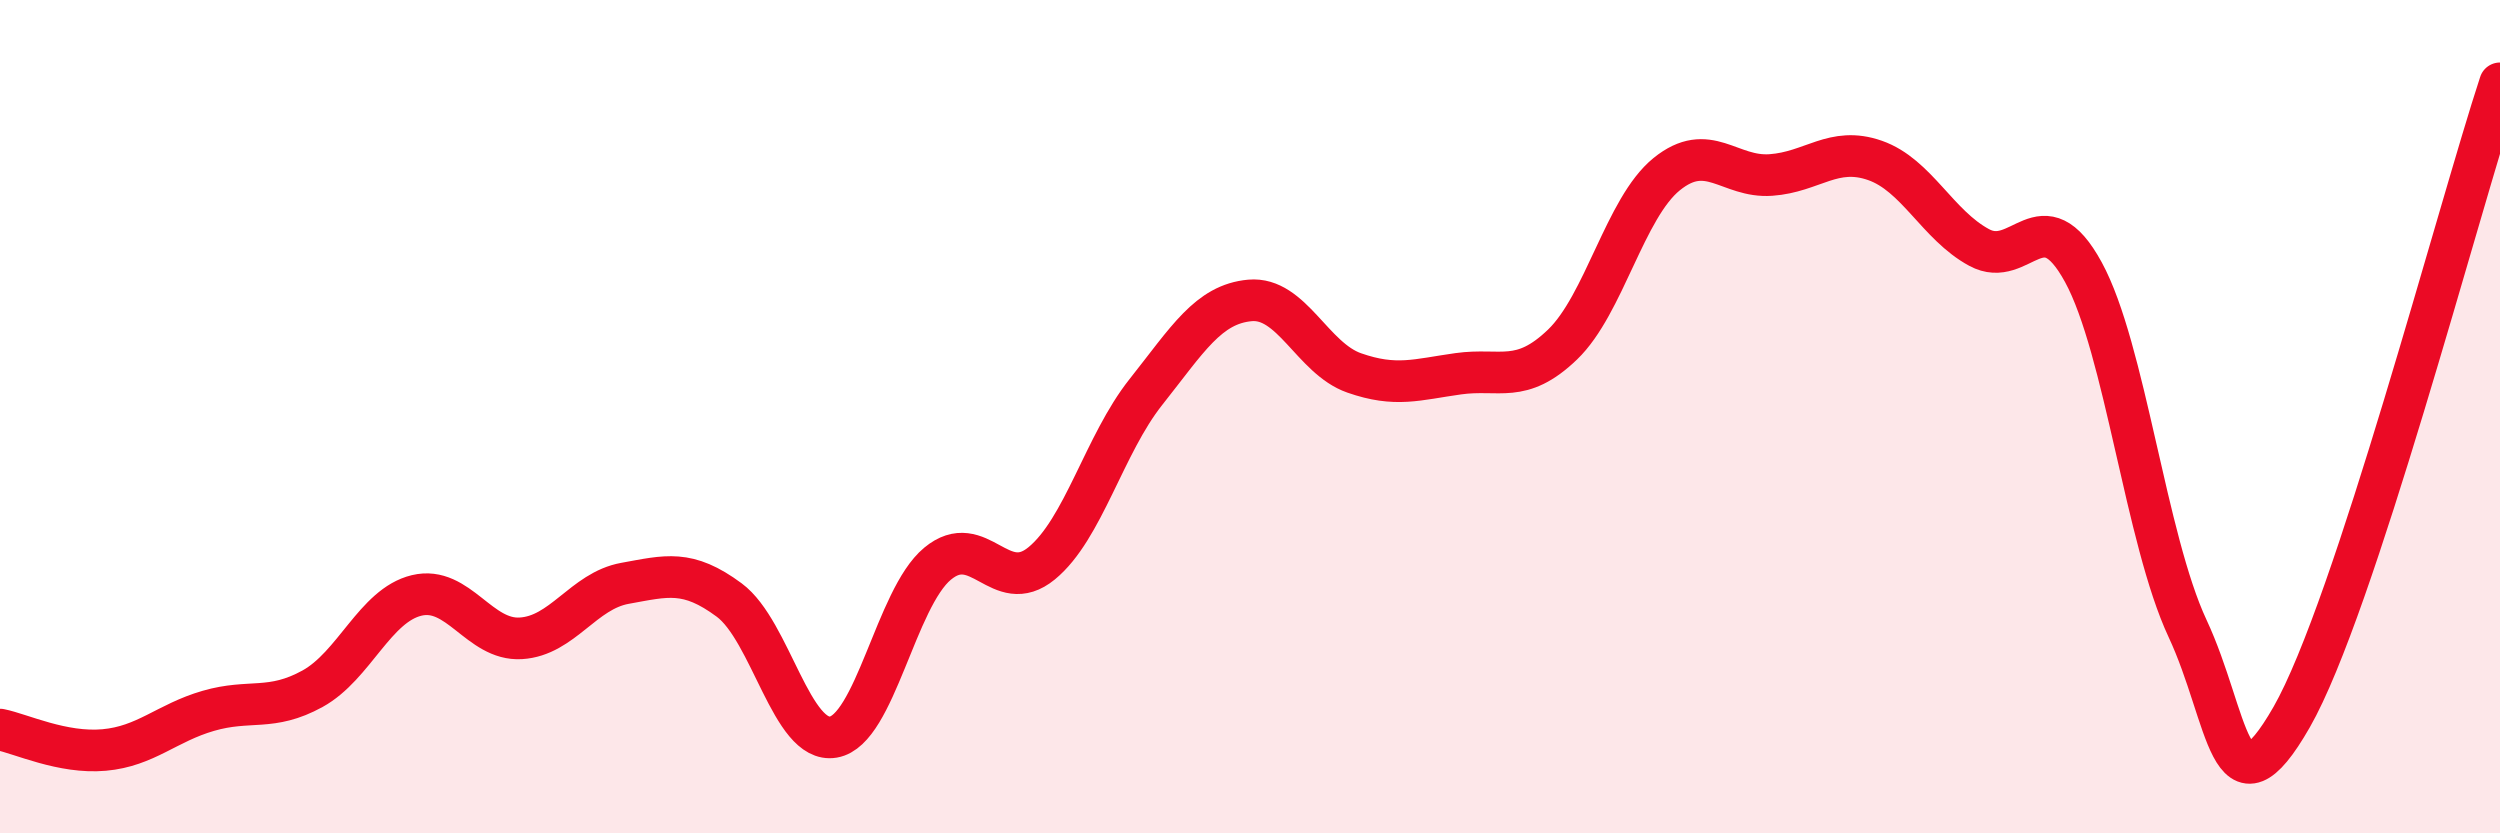 
    <svg width="60" height="20" viewBox="0 0 60 20" xmlns="http://www.w3.org/2000/svg">
      <path
        d="M 0,17.51 C 0.5,17.61 1.5,18.09 2.5,18 C 3.5,17.91 4,17.35 5,17.06 C 6,16.77 6.5,17.08 7.5,16.53 C 8.5,15.98 9,14.53 10,14.29 C 11,14.05 11.5,15.38 12.5,15.32 C 13.5,15.26 14,14.18 15,14 C 16,13.82 16.5,13.66 17.5,14.4 C 18.5,15.14 19,17.86 20,17.69 C 21,17.52 21.5,14.36 22.5,13.53 C 23.5,12.7 24,14.34 25,13.52 C 26,12.7 26.5,10.67 27.5,9.41 C 28.5,8.15 29,7.3 30,7.21 C 31,7.12 31.5,8.6 32.5,8.95 C 33.5,9.3 34,9.11 35,8.97 C 36,8.83 36.5,9.23 37.5,8.27 C 38.5,7.31 39,4.99 40,4.18 C 41,3.37 41.5,4.27 42.5,4.2 C 43.5,4.13 44,3.5 45,3.85 C 46,4.2 46.5,5.4 47.5,5.94 C 48.5,6.48 49,4.7 50,6.53 C 51,8.36 51.5,12.94 52.5,15.08 C 53.5,17.22 53.5,19.83 55,17.21 C 56.5,14.59 59,5.04 60,2L60 20L0 20Z"
        fill="#EB0A25"
        opacity="0.1"
        stroke-linecap="round"
        stroke-linejoin="round"
      />
      <path
        d="M 0,17.51 C 0.5,17.61 1.5,18.09 2.5,18 C 3.5,17.91 4,17.35 5,17.06 C 6,16.77 6.5,17.08 7.5,16.53 C 8.5,15.98 9,14.53 10,14.29 C 11,14.05 11.5,15.38 12.5,15.32 C 13.5,15.26 14,14.18 15,14 C 16,13.82 16.5,13.66 17.5,14.4 C 18.5,15.14 19,17.86 20,17.69 C 21,17.52 21.5,14.36 22.5,13.53 C 23.5,12.7 24,14.34 25,13.52 C 26,12.7 26.5,10.67 27.5,9.41 C 28.5,8.15 29,7.3 30,7.21 C 31,7.12 31.5,8.6 32.5,8.95 C 33.5,9.3 34,9.11 35,8.97 C 36,8.83 36.5,9.23 37.5,8.27 C 38.5,7.31 39,4.99 40,4.18 C 41,3.37 41.5,4.27 42.5,4.2 C 43.5,4.13 44,3.5 45,3.85 C 46,4.2 46.5,5.4 47.5,5.94 C 48.5,6.48 49,4.7 50,6.53 C 51,8.36 51.5,12.94 52.5,15.08 C 53.5,17.22 53.5,19.83 55,17.21 C 56.5,14.59 59,5.04 60,2"
        stroke="#EB0A25"
        stroke-width="1"
        fill="none"
        stroke-linecap="round"
        stroke-linejoin="round"
      />
    </svg>
  
